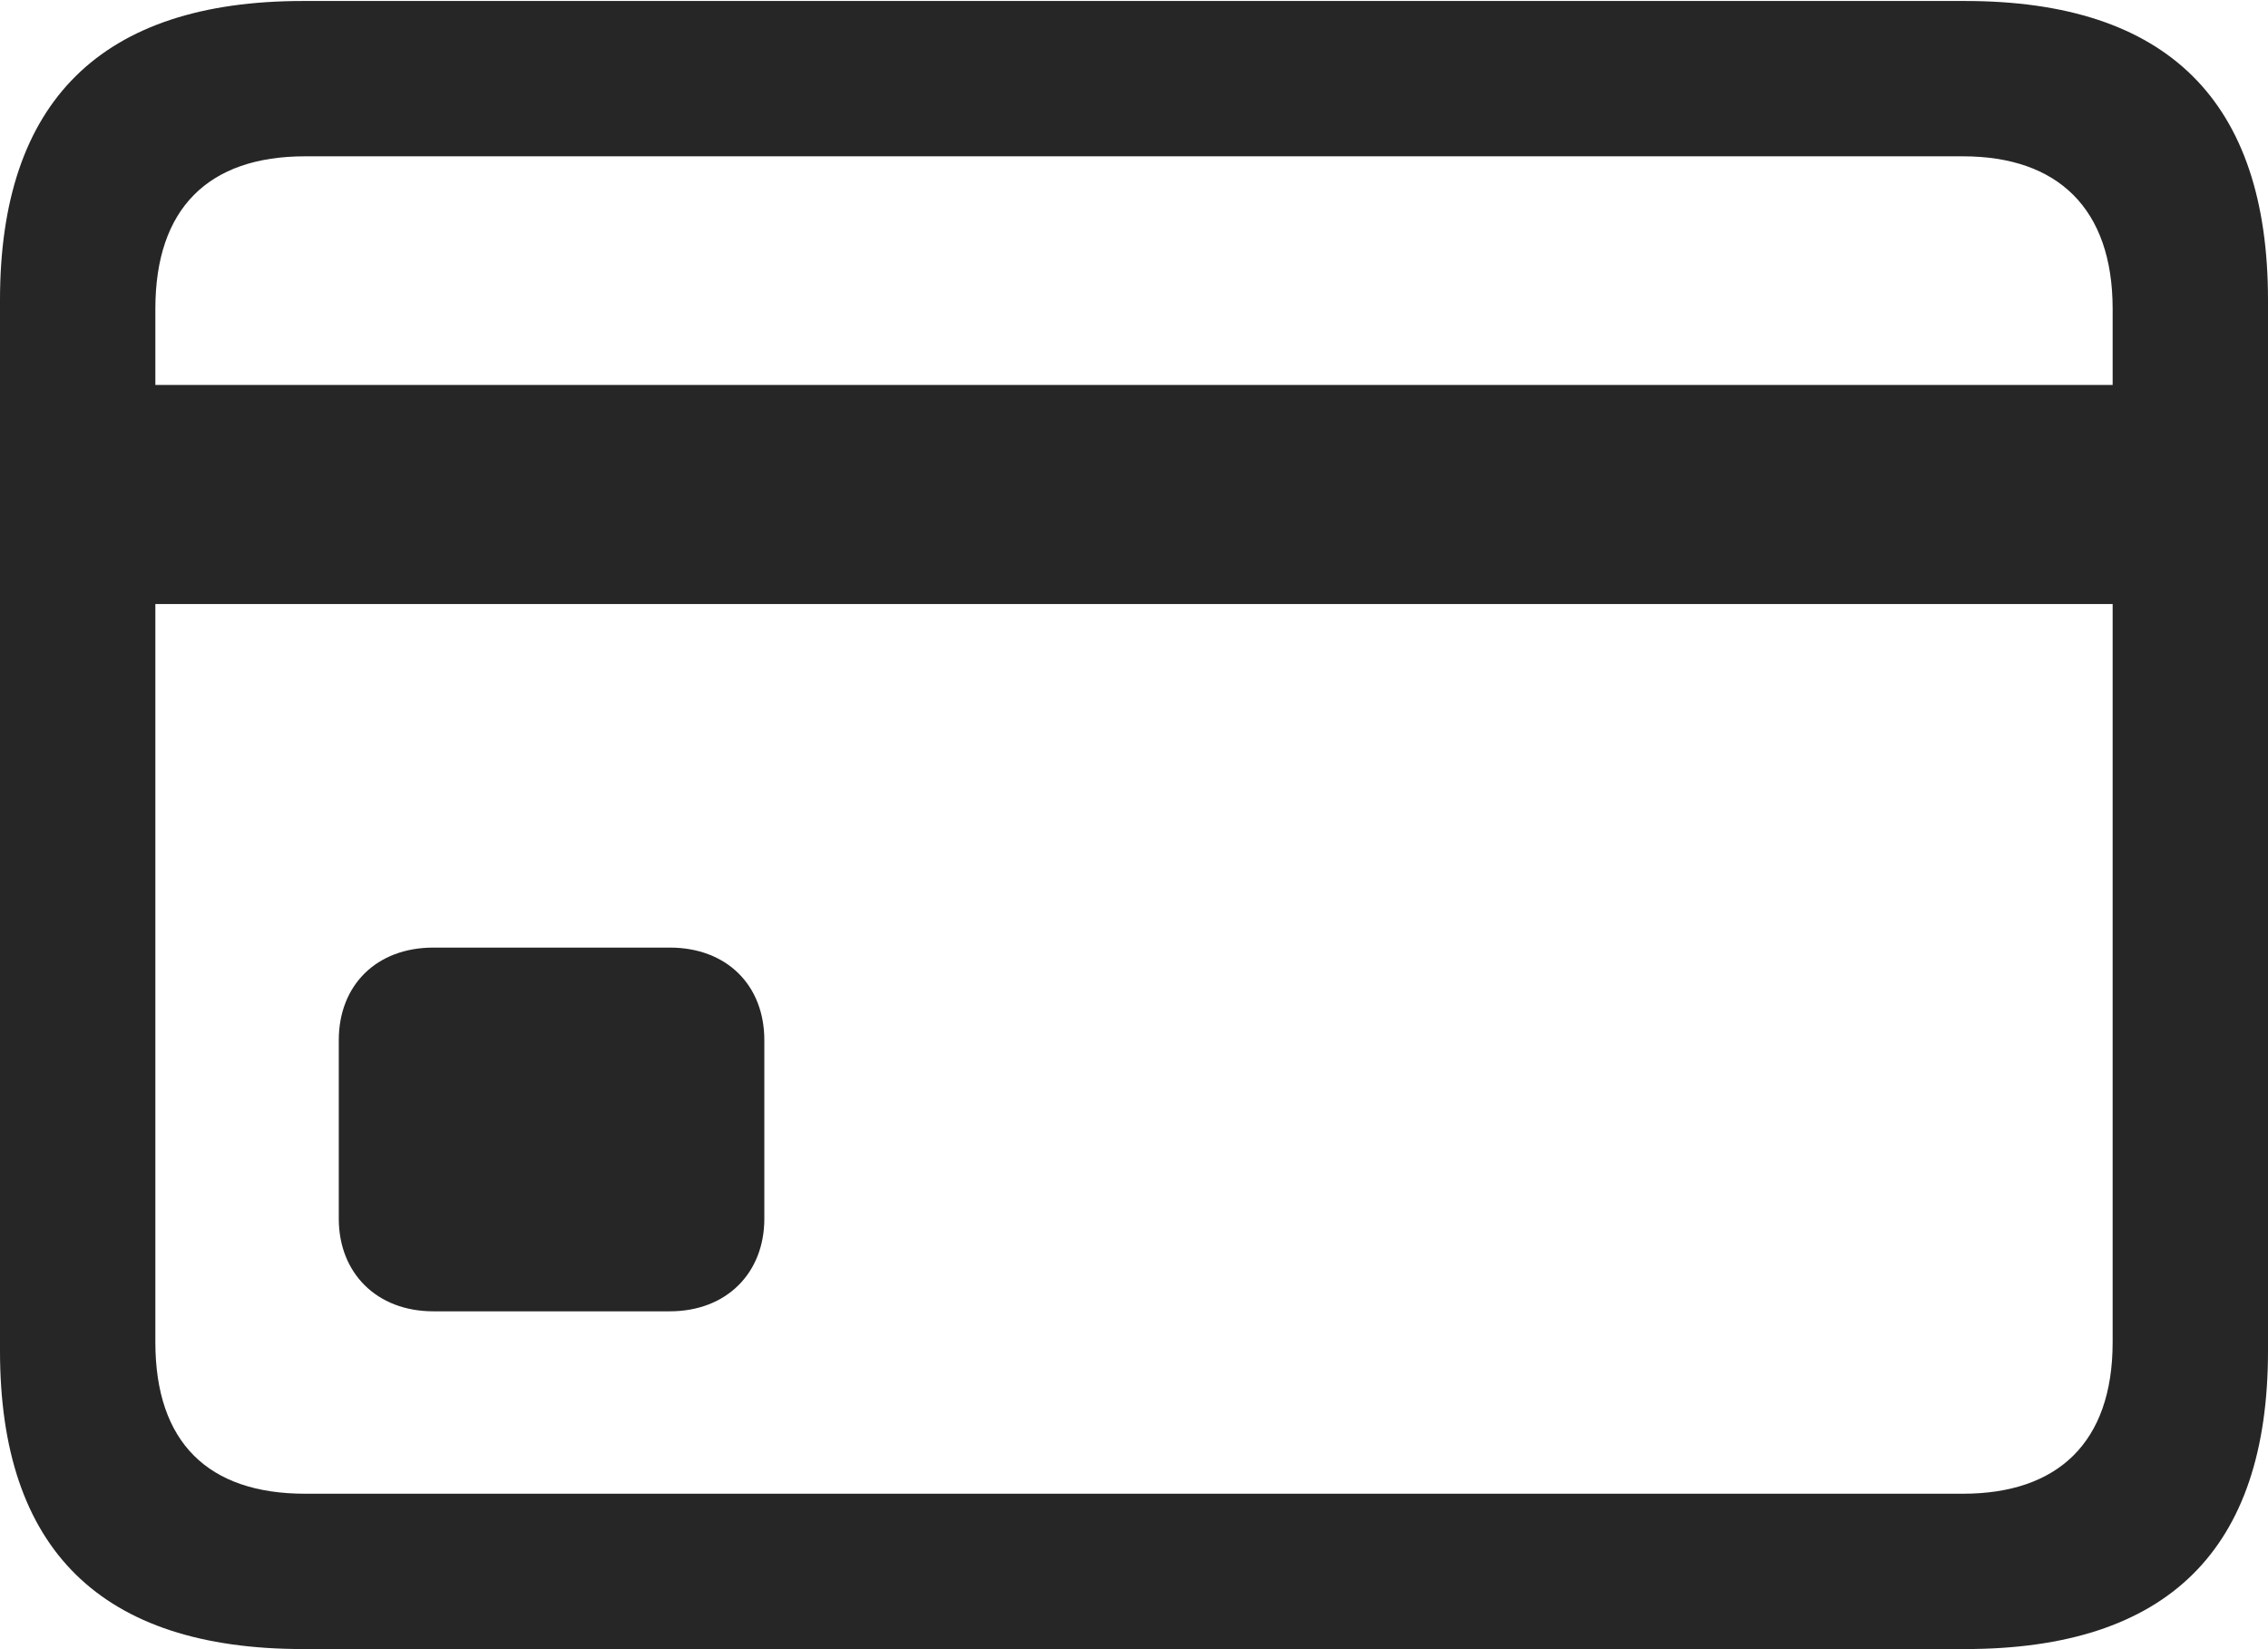 <?xml version="1.0" encoding="UTF-8"?>
<svg width="22.949px" height="16.689px" viewBox="0 0 22.949 16.689" version="1.1" xmlns="http://www.w3.org/2000/svg" xmlns:xlink="http://www.w3.org/1999/xlink">
    <title>creditcard</title>
    <g id="Page-2" stroke="none" stroke-width="1" fill="none" fill-rule="evenodd">
        <g id="creditcard" fill="#000000" fill-rule="nonzero">
            <rect id="Rectangle" opacity="0" x="0" y="0" width="22.949" height="16.689"></rect>
            <path d="M4.385,13.271 L6.777,13.271 C7.354,13.271 7.734,12.881 7.734,12.334 L7.734,10.527 C7.734,9.971 7.354,9.59 6.777,9.59 L4.385,9.59 C3.809,9.59 3.428,9.971 3.428,10.527 L3.428,12.334 C3.428,12.881 3.809,13.271 4.385,13.271 Z M0.791,6.113 L22.168,6.113 L22.168,3.896 L0.791,3.896 L0.791,6.113 Z M3.066,16.689 L19.883,16.689 C21.934,16.689 22.949,15.684 22.949,13.672 L22.949,3.037 C22.949,1.025 21.934,0.01 19.883,0.01 L3.066,0.01 C1.025,0.01 0,1.025 0,3.037 L0,13.672 C0,15.684 1.025,16.689 3.066,16.689 Z M3.086,15.117 C2.109,15.117 1.572,14.6 1.572,13.584 L1.572,3.125 C1.572,2.109 2.109,1.582 3.086,1.582 L19.863,1.582 C20.82,1.582 21.377,2.109 21.377,3.125 L21.377,13.584 C21.377,14.6 20.82,15.117 19.863,15.117 L3.086,15.117 Z" id="Shape" fill-opacity="0.85"></path>
        </g>
    </g>
</svg>